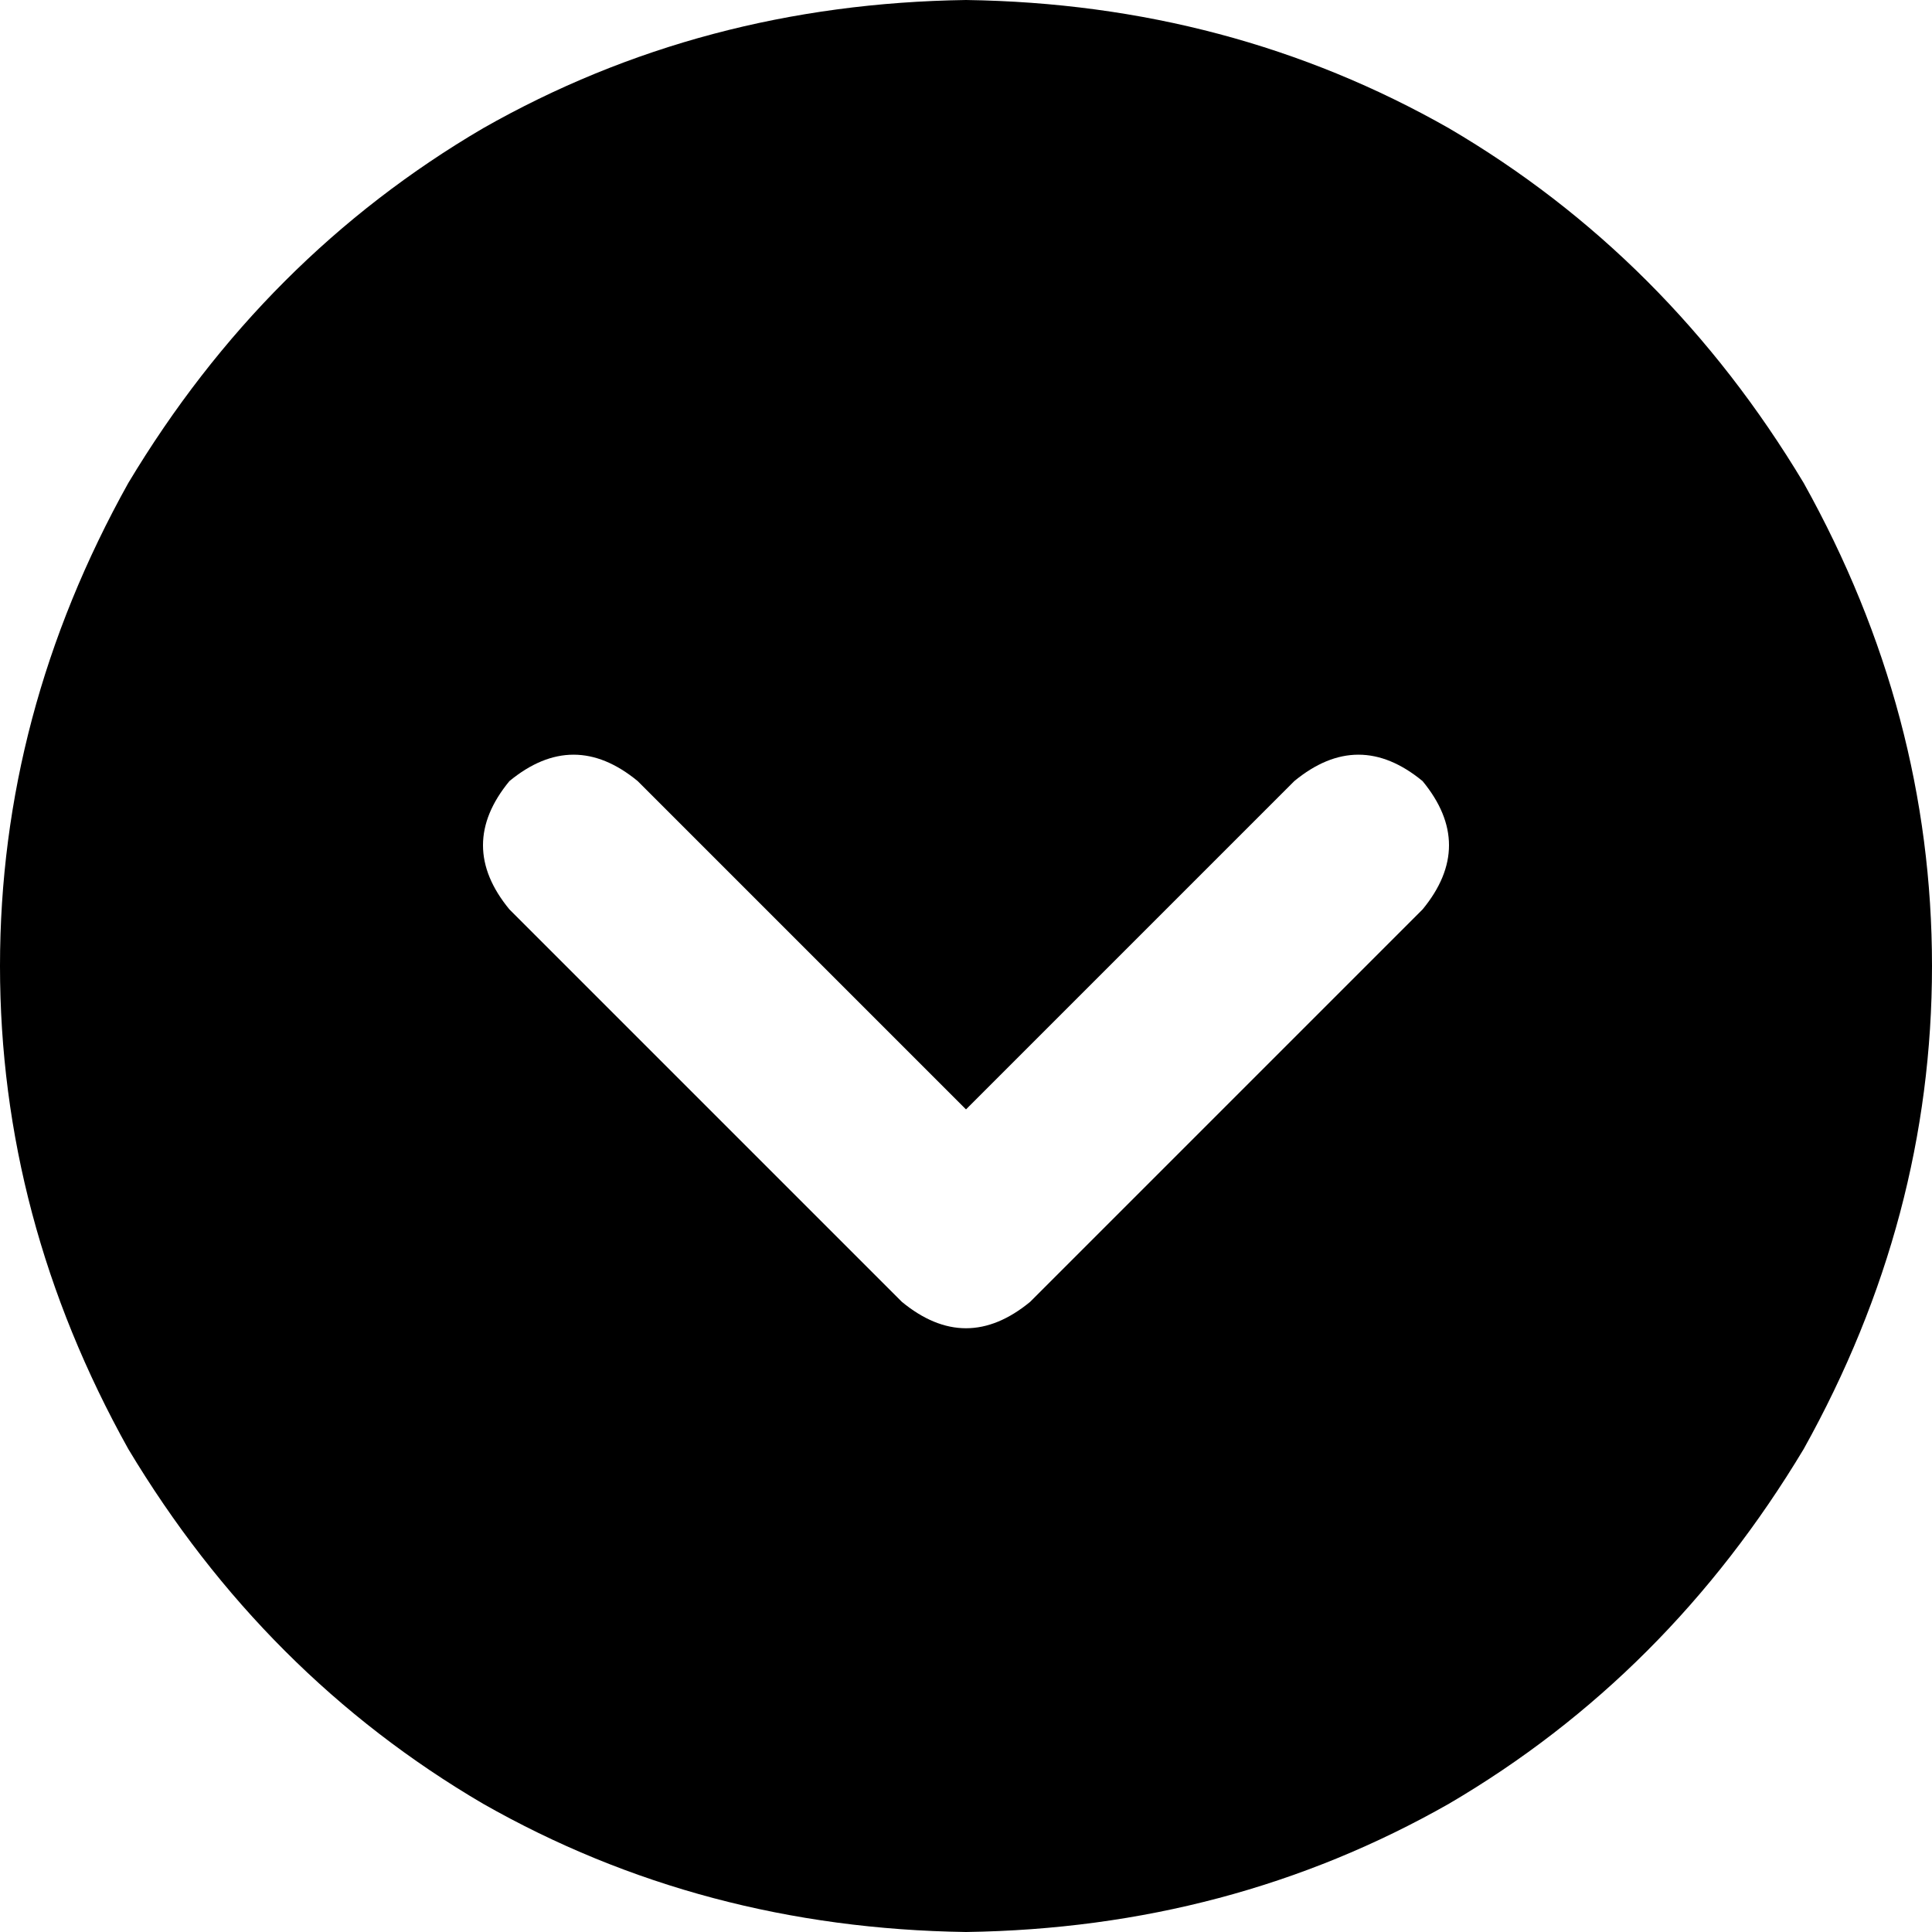 <svg xmlns="http://www.w3.org/2000/svg" viewBox="0 0 512 512">
  <path d="M 256 0 Q 186 1 128 34 L 128 34 L 128 34 Q 70 68 34 128 Q 0 189 0 256 Q 0 323 34 384 Q 70 444 128 478 Q 186 511 256 512 Q 326 511 384 478 Q 442 444 478 384 Q 512 323 512 256 Q 512 189 478 128 Q 442 68 384 34 Q 326 1 256 0 L 256 0 Z M 135 241 Q 121 224 135 207 Q 152 193 169 207 L 256 294 L 256 294 L 343 207 L 343 207 Q 360 193 377 207 Q 391 224 377 241 L 273 345 L 273 345 Q 256 359 239 345 L 135 241 L 135 241 Z" />
</svg>